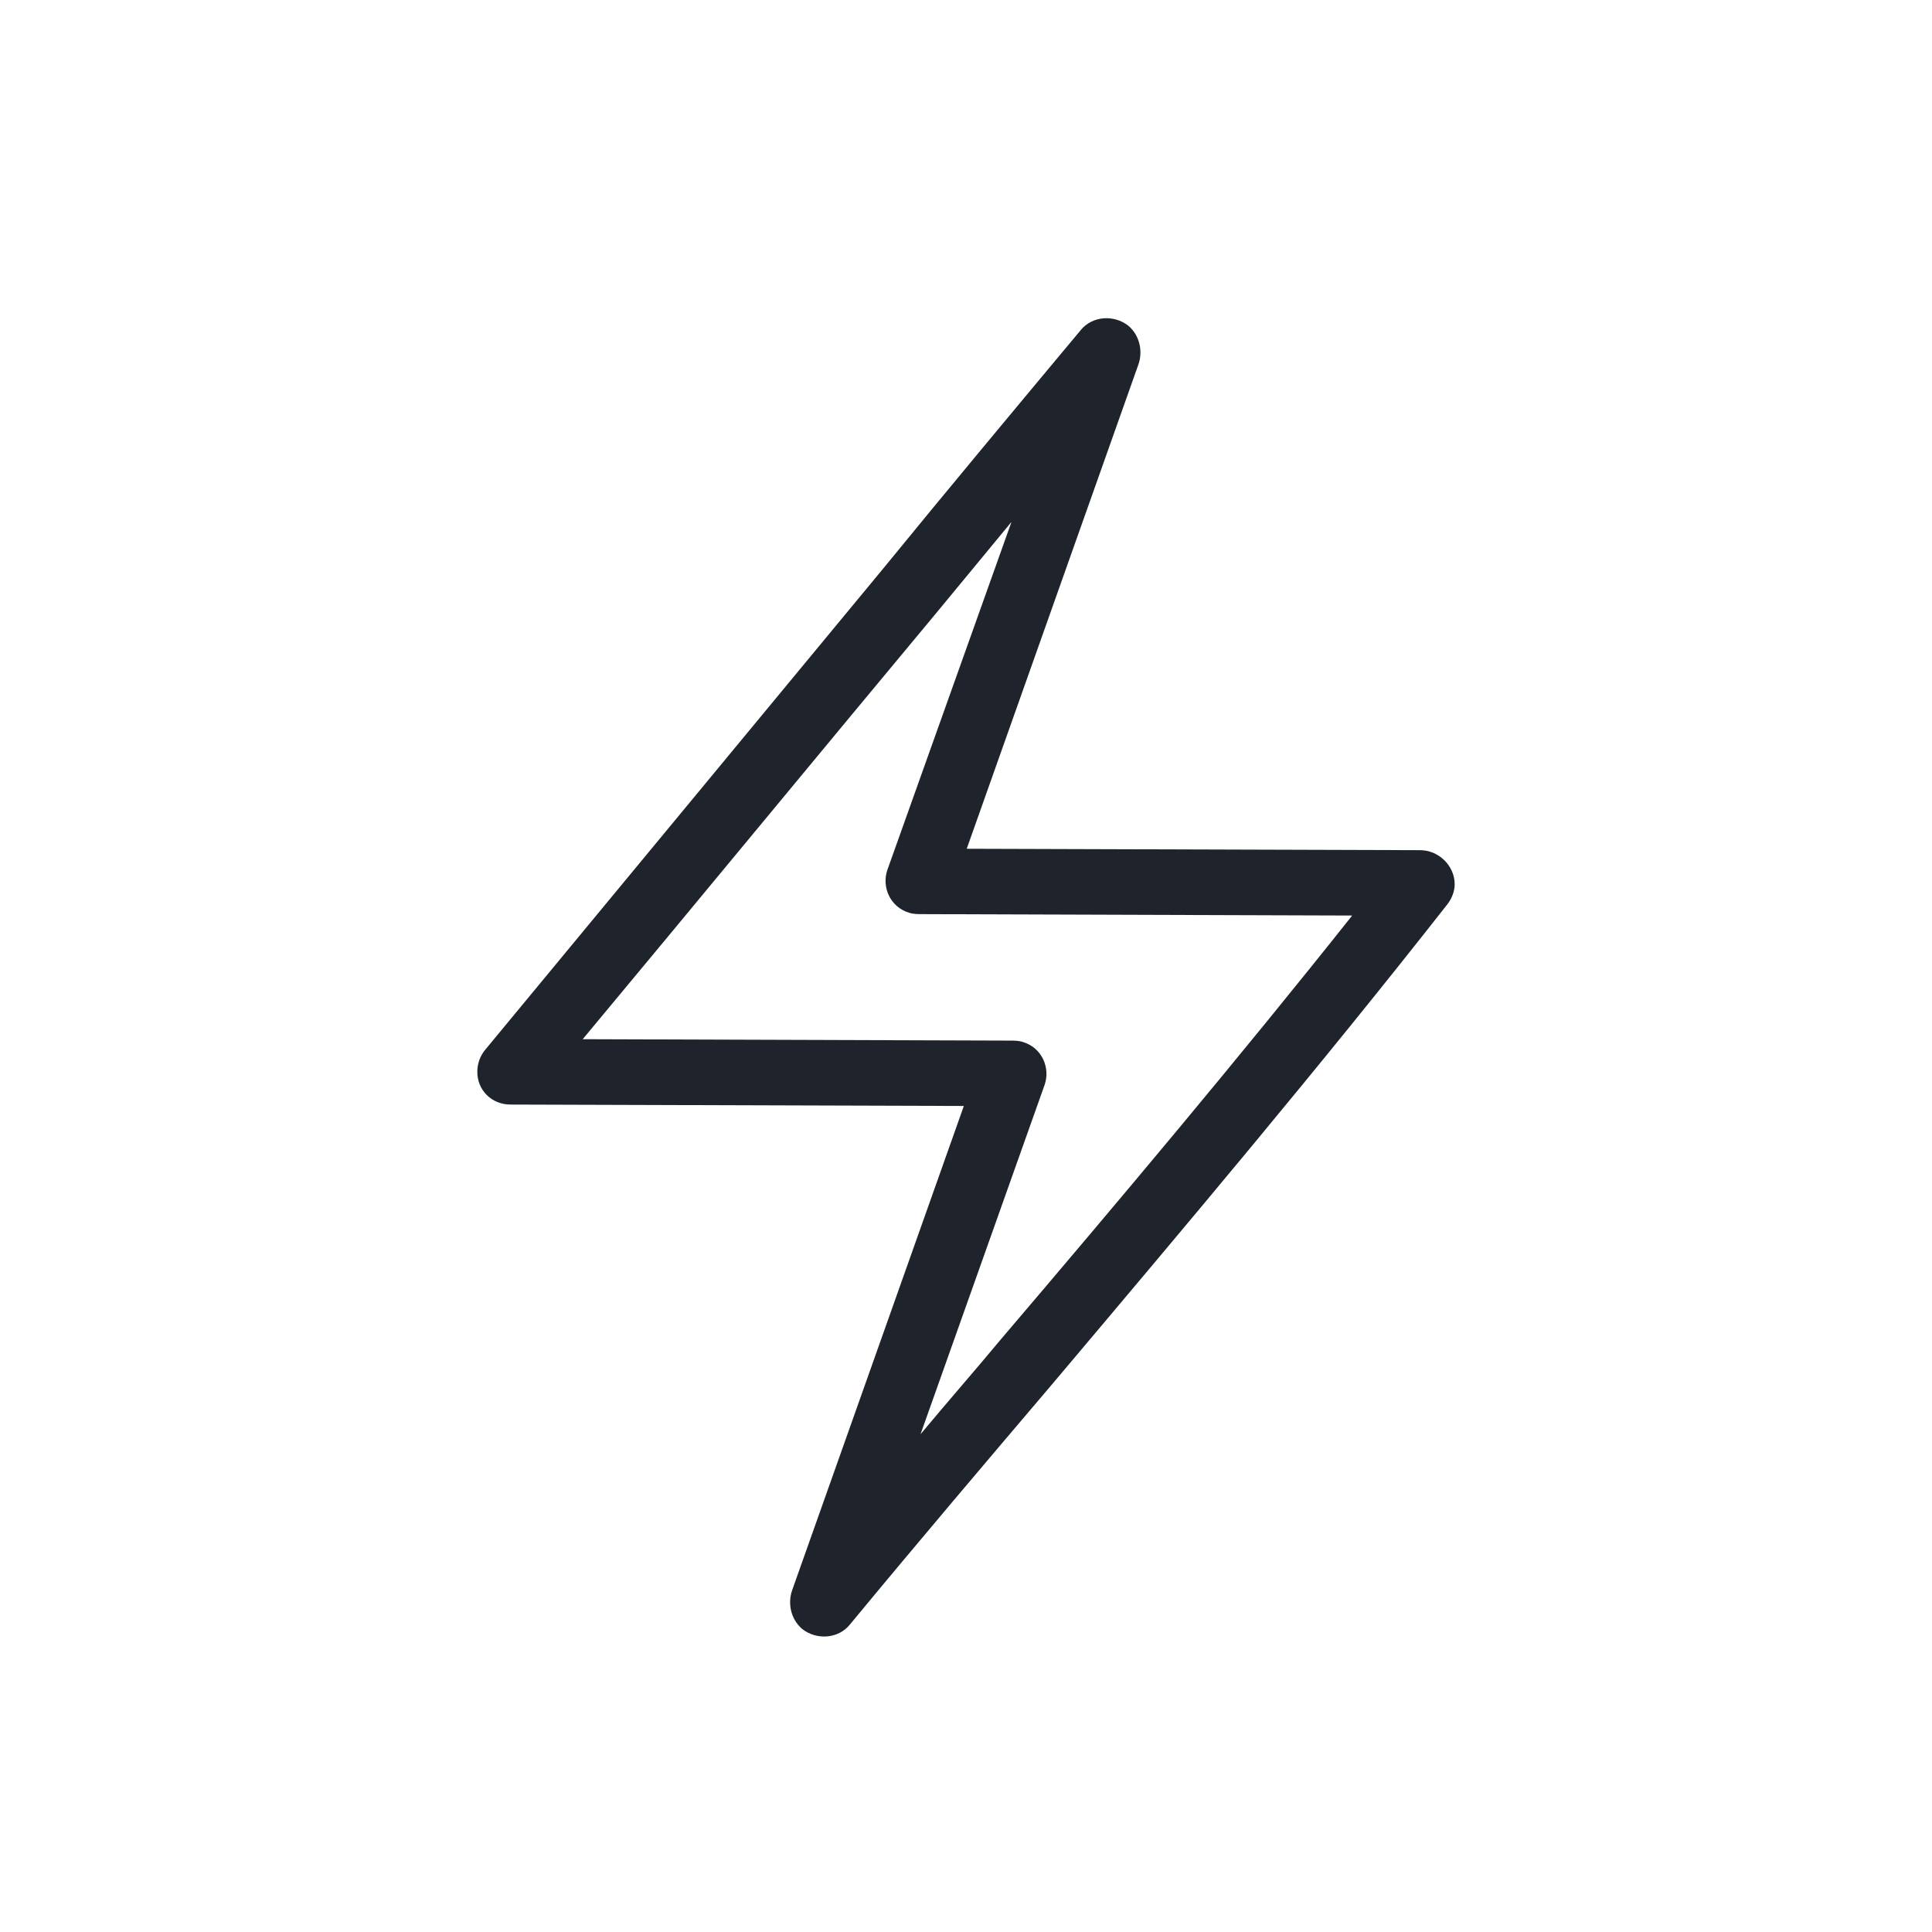 <?xml version="1.0" encoding="UTF-8"?>
<svg width="85px" height="85px" viewBox="0 0 85 85" version="1.1" xmlns="http://www.w3.org/2000/svg" xmlns:xlink="http://www.w3.org/1999/xlink">
    <!-- Generator: Sketch 56.3 (81716) - https://sketch.com -->
    <title>Artboard Copy 2</title>
    <desc>Created with Sketch.</desc>
    <g id="Artboard-Copy-2" stroke="none" stroke-width="1" fill="none" fill-rule="evenodd">
        <g id="green-energy-copy" transform="translate(21, 14)" fill="#1F242C" fill-rule="nonzero">
            <path d="M41.476,23.404 L21.532,23.342 L29.09,2.022 C29.281,1.459 29.154,0.771 28.645,0.333 C28.01,-0.167 27.058,-0.104 26.549,0.521 C23.628,4.022 20.706,7.524 17.848,11.025 C12.004,18.09 6.161,25.155 0.318,32.22 C0.127,32.47 0,32.783 0,33.158 C0,33.971 0.635,34.596 1.461,34.596 L21.405,34.658 L13.846,55.978 C13.656,56.541 13.783,57.229 14.291,57.667 C14.926,58.167 15.879,58.104 16.387,57.479 C19.436,53.79 22.357,50.351 25.279,46.913 C31.186,39.91 37.093,32.908 42.682,25.78 C42.873,25.53 43,25.217 43,24.905 C43,24.092 42.301,23.404 41.476,23.404 Z M22.993,44.974 C21.849,46.35 20.643,47.725 19.499,49.101 L24.962,33.72 C25.216,32.97 24.835,32.095 24.009,31.845 C23.818,31.782 23.628,31.782 23.437,31.782 L4.637,31.72 C9.845,25.467 14.99,19.215 20.198,12.963 L23.501,8.962 L18.038,24.28 C17.784,25.03 18.165,25.905 18.991,26.155 C19.182,26.218 19.372,26.218 19.563,26.218 L38.49,26.28 C33.473,32.595 28.264,38.785 22.993,44.974 Z" id="Shape"></path>
        </g>
    </g>
</svg>